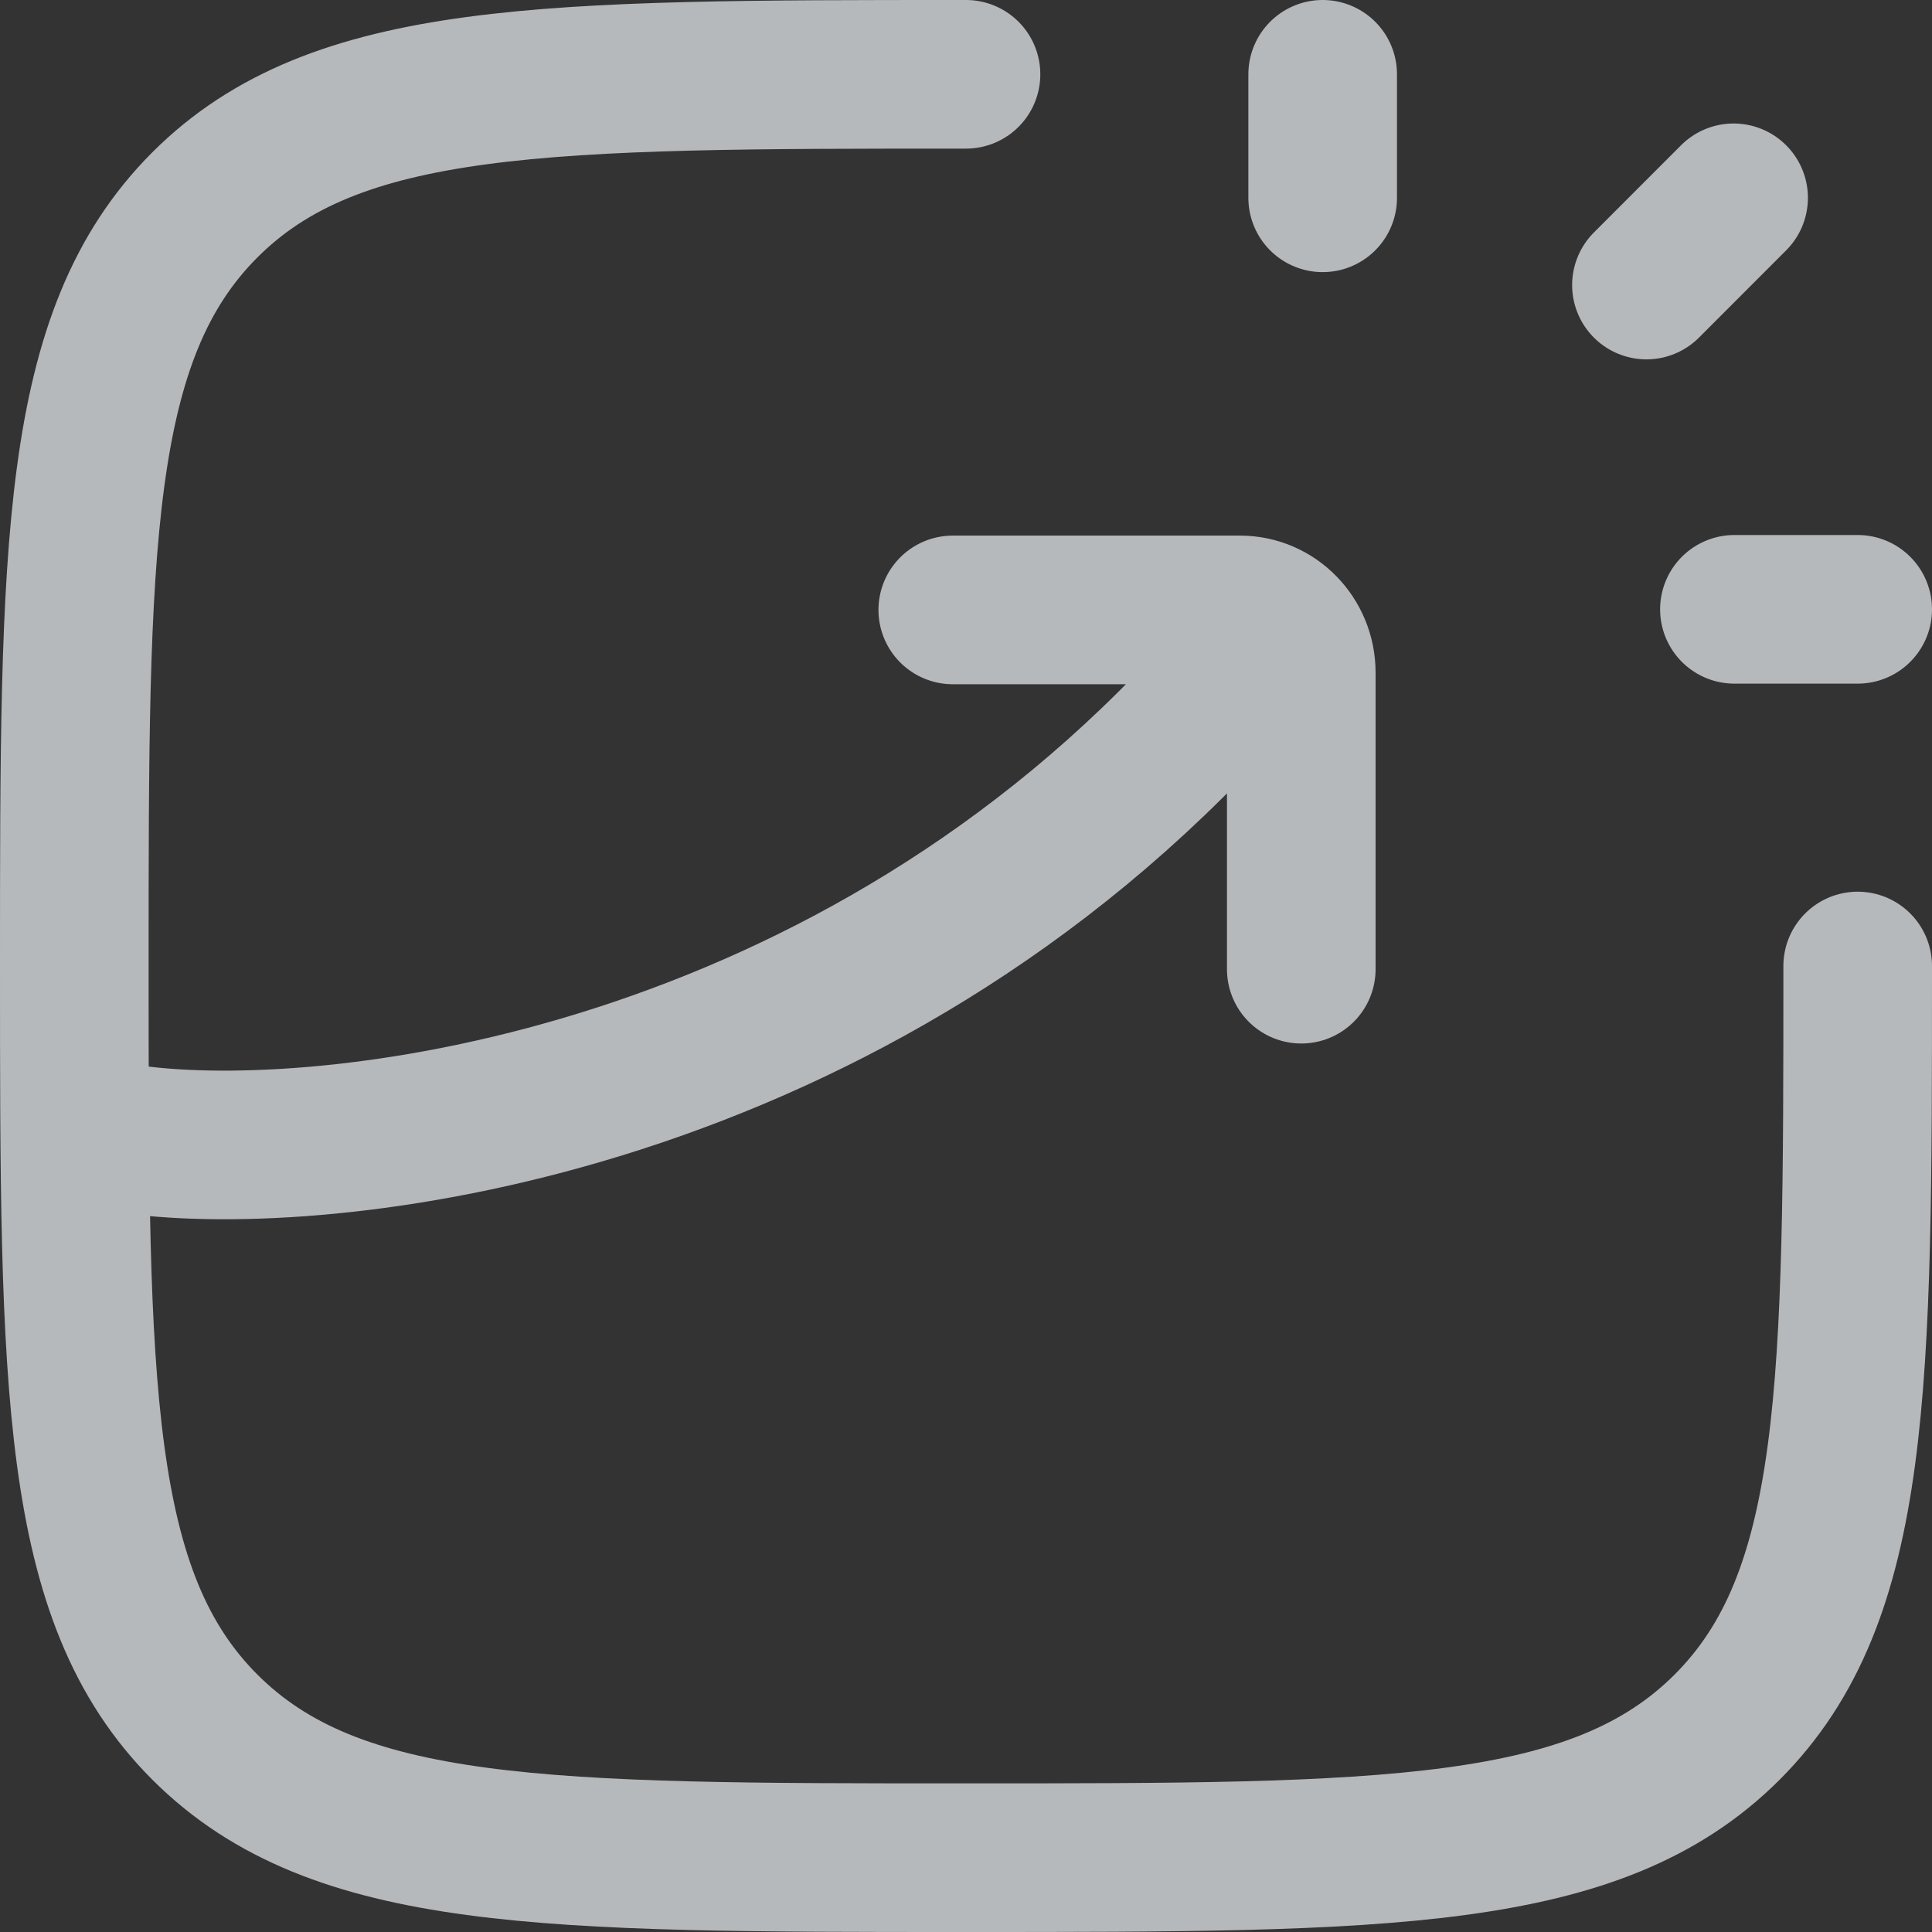 <?xml version="1.0" encoding="UTF-8"?> <svg xmlns="http://www.w3.org/2000/svg" width="26" height="26" viewBox="0 0 26 26" fill="none"><rect x="0" y="0" width="26" height="26" fill="#333333" stroke="none"/><path opacity="0.7" d="M17.8 2.662V1M22.157 3.836L23.33 2.662M23.341 8.2H25M25 13C25 18.657 25 21.485 23.243 23.243C21.485 25 18.657 25 13 25C7.343 25 4.515 25 2.757 23.243C1 21.485 1 18.657 1 13C1 7.343 1 4.515 2.757 2.757C4.515 1 7.343 1 13 1M12.822 8.208H16.689C17.143 8.208 17.512 8.586 17.512 9.052V13.043M1.912 15.35C4.64 15.669 11.485 14.816 16.47 9.268" stroke="#EFF2F7" stroke-width="2" stroke-linecap="round" stroke-linejoin="round"></path></svg> 